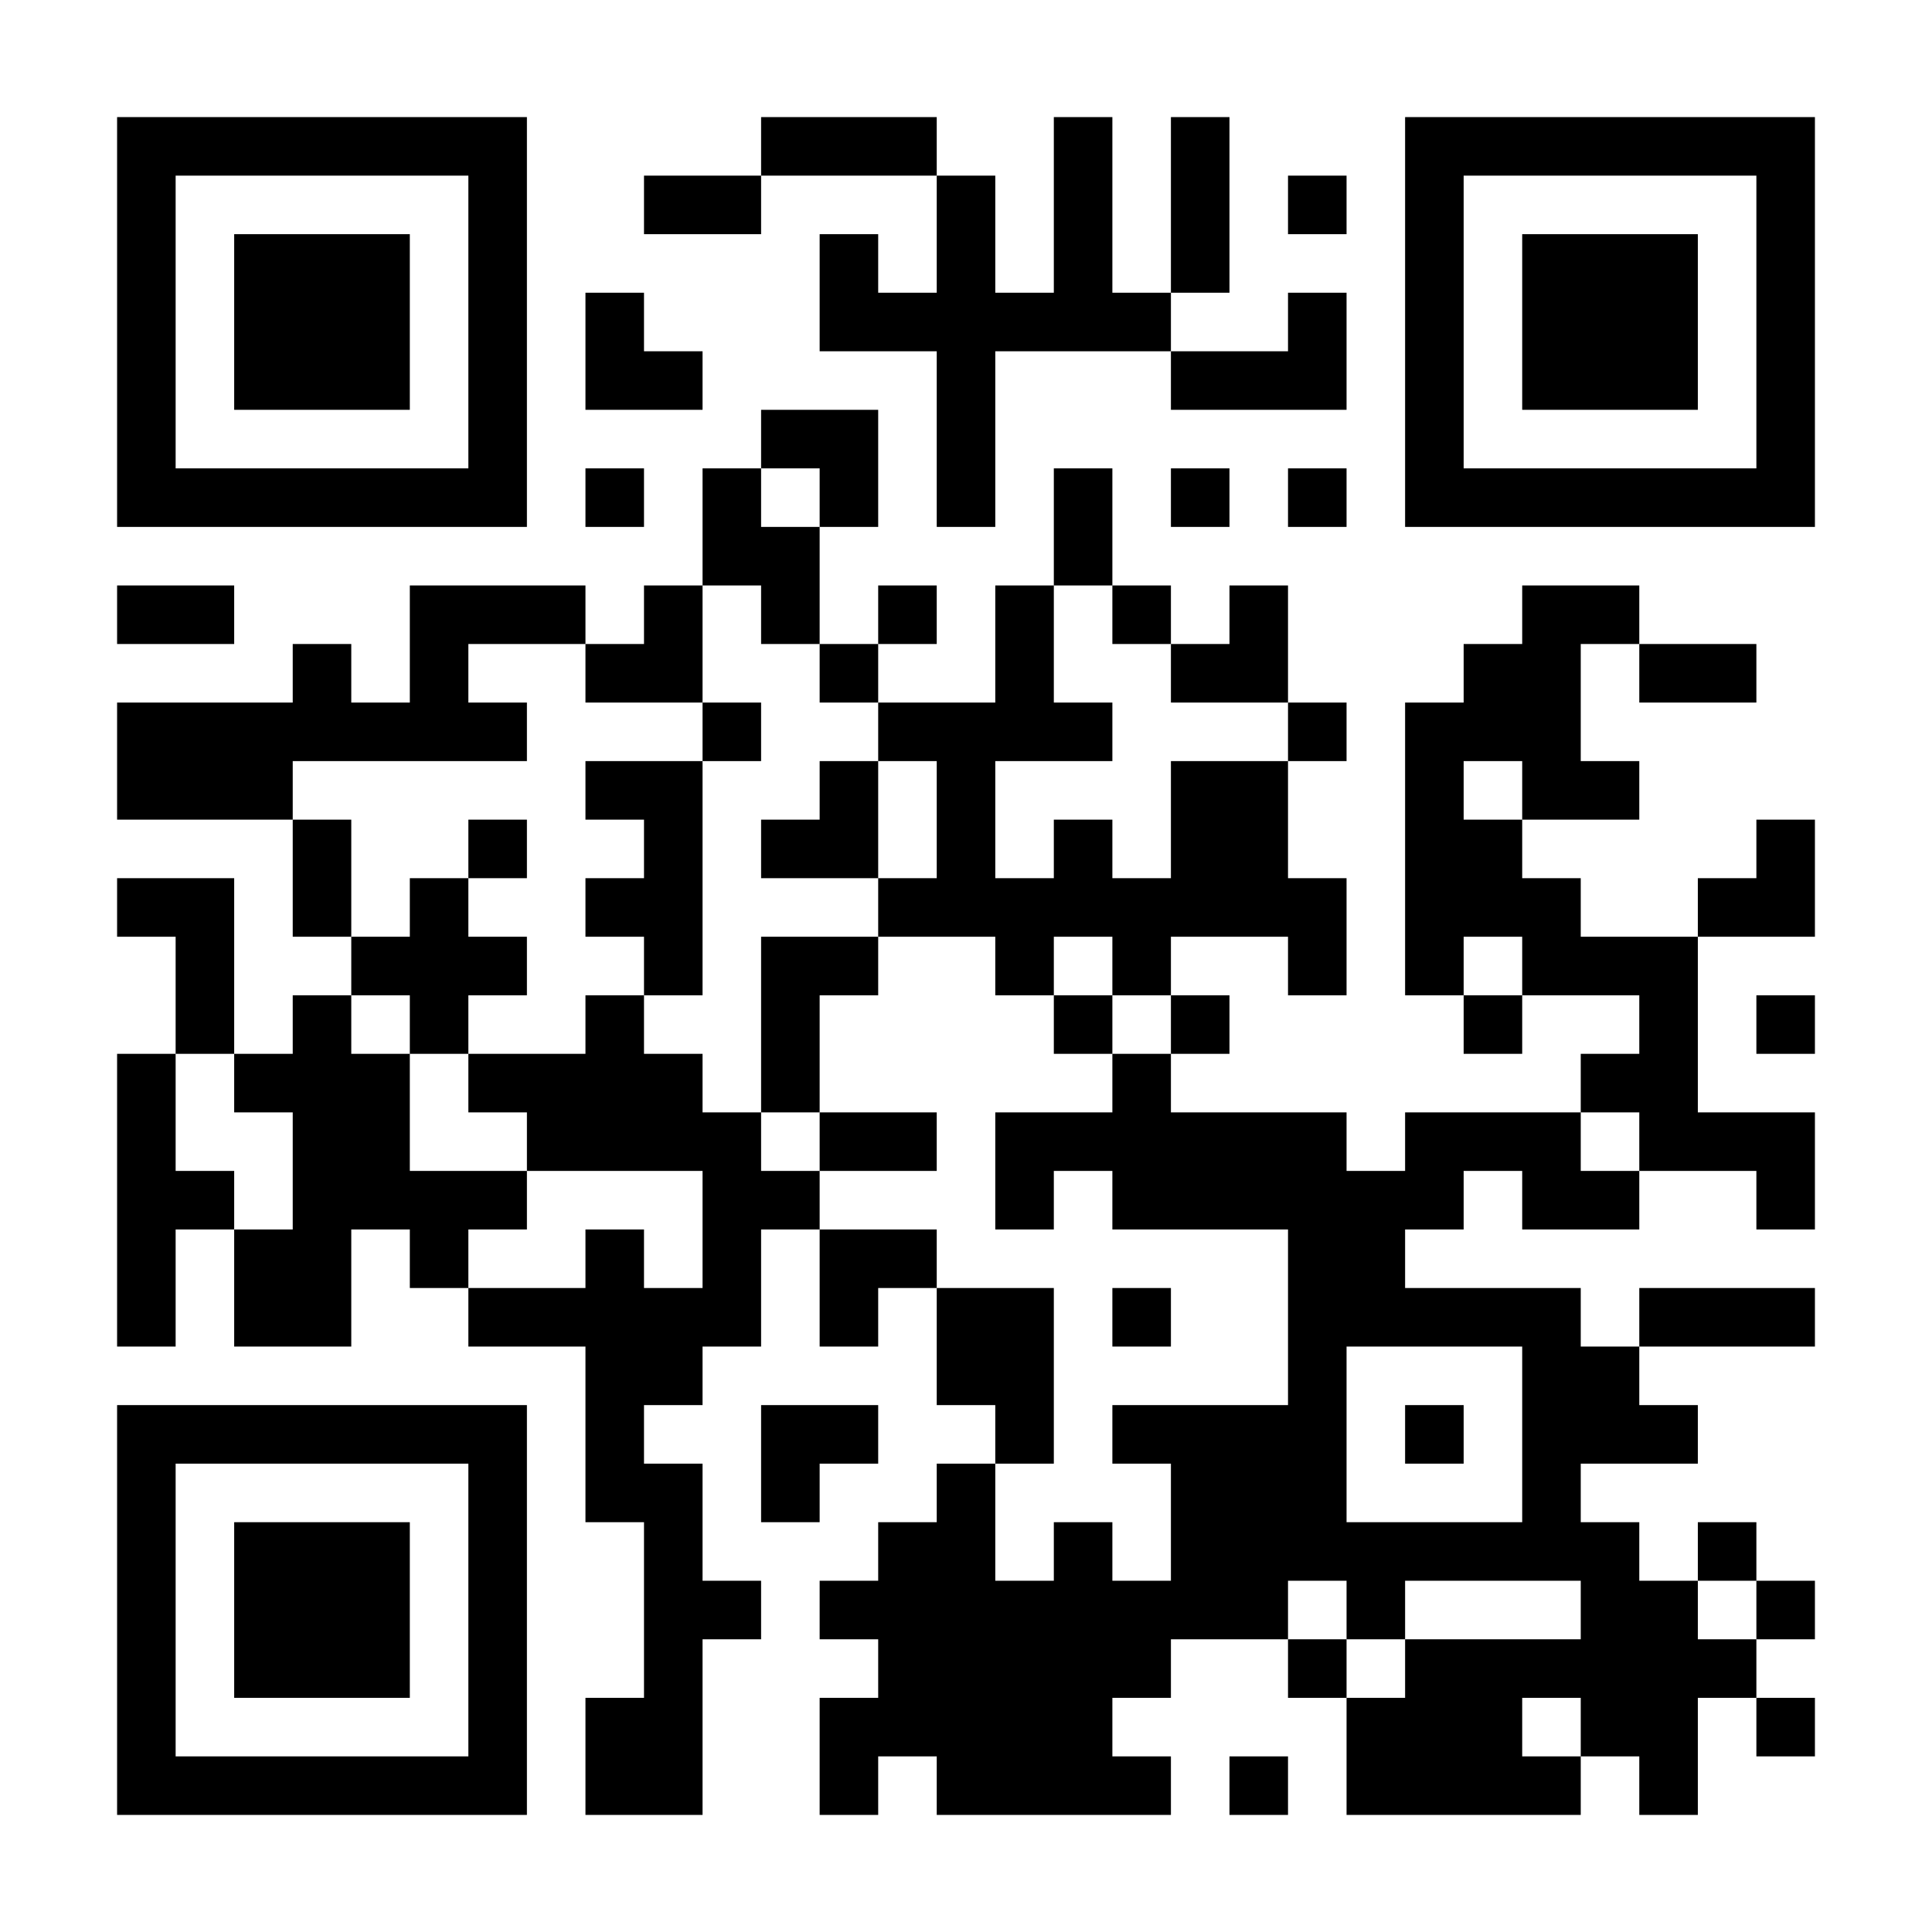 <?xml version="1.0" encoding="UTF-8"?>
<svg xmlns="http://www.w3.org/2000/svg" version="1.1" width="300" height="300" viewBox="0 0 300 300"><rect x="0" y="0" width="300" height="300" fill="#ffffff"/><g transform="scale(9.091)"><g transform="translate(2,2)"><path fill-rule="evenodd" d="M11 0L11 1L9 1L9 2L11 2L11 1L14 1L14 3L13 3L13 2L12 2L12 4L14 4L14 7L15 7L15 4L18 4L18 5L21 5L21 3L20 3L20 4L18 4L18 3L19 3L19 0L18 0L18 3L17 3L17 0L16 0L16 3L15 3L15 1L14 1L14 0ZM20 1L20 2L21 2L21 1ZM8 3L8 5L10 5L10 4L9 4L9 3ZM11 5L11 6L10 6L10 8L9 8L9 9L8 9L8 8L5 8L5 10L4 10L4 9L3 9L3 10L0 10L0 12L3 12L3 14L4 14L4 15L3 15L3 16L2 16L2 13L0 13L0 14L1 14L1 16L0 16L0 21L1 21L1 19L2 19L2 21L4 21L4 19L5 19L5 20L6 20L6 21L8 21L8 24L9 24L9 27L8 27L8 29L10 29L10 26L11 26L11 25L10 25L10 23L9 23L9 22L10 22L10 21L11 21L11 19L12 19L12 21L13 21L13 20L14 20L14 22L15 22L15 23L14 23L14 24L13 24L13 25L12 25L12 26L13 26L13 27L12 27L12 29L13 29L13 28L14 28L14 29L18 29L18 28L17 28L17 27L18 27L18 26L20 26L20 27L21 27L21 29L25 29L25 28L26 28L26 29L27 29L27 27L28 27L28 28L29 28L29 27L28 27L28 26L29 26L29 25L28 25L28 24L27 24L27 25L26 25L26 24L25 24L25 23L27 23L27 22L26 22L26 21L29 21L29 20L26 20L26 21L25 21L25 20L22 20L22 19L23 19L23 18L24 18L24 19L26 19L26 18L28 18L28 19L29 19L29 17L27 17L27 14L29 14L29 12L28 12L28 13L27 13L27 14L25 14L25 13L24 13L24 12L26 12L26 11L25 11L25 9L26 9L26 10L28 10L28 9L26 9L26 8L24 8L24 9L23 9L23 10L22 10L22 15L23 15L23 16L24 16L24 15L26 15L26 16L25 16L25 17L22 17L22 18L21 18L21 17L18 17L18 16L19 16L19 15L18 15L18 14L20 14L20 15L21 15L21 13L20 13L20 11L21 11L21 10L20 10L20 8L19 8L19 9L18 9L18 8L17 8L17 6L16 6L16 8L15 8L15 10L13 10L13 9L14 9L14 8L13 8L13 9L12 9L12 7L13 7L13 5ZM8 6L8 7L9 7L9 6ZM11 6L11 7L12 7L12 6ZM18 6L18 7L19 7L19 6ZM20 6L20 7L21 7L21 6ZM0 8L0 9L2 9L2 8ZM10 8L10 10L8 10L8 9L6 9L6 10L7 10L7 11L3 11L3 12L4 12L4 14L5 14L5 13L6 13L6 14L7 14L7 15L6 15L6 16L5 16L5 15L4 15L4 16L5 16L5 18L7 18L7 19L6 19L6 20L8 20L8 19L9 19L9 20L10 20L10 18L7 18L7 17L6 17L6 16L8 16L8 15L9 15L9 16L10 16L10 17L11 17L11 18L12 18L12 19L14 19L14 20L16 20L16 23L15 23L15 25L16 25L16 24L17 24L17 25L18 25L18 23L17 23L17 22L20 22L20 19L17 19L17 18L16 18L16 19L15 19L15 17L17 17L17 16L18 16L18 15L17 15L17 14L16 14L16 15L15 15L15 14L13 14L13 13L14 13L14 11L13 11L13 10L12 10L12 9L11 9L11 8ZM16 8L16 10L17 10L17 11L15 11L15 13L16 13L16 12L17 12L17 13L18 13L18 11L20 11L20 10L18 10L18 9L17 9L17 8ZM10 10L10 11L8 11L8 12L9 12L9 13L8 13L8 14L9 14L9 15L10 15L10 11L11 11L11 10ZM12 11L12 12L11 12L11 13L13 13L13 11ZM23 11L23 12L24 12L24 11ZM6 12L6 13L7 13L7 12ZM11 14L11 17L12 17L12 18L14 18L14 17L12 17L12 15L13 15L13 14ZM23 14L23 15L24 15L24 14ZM16 15L16 16L17 16L17 15ZM28 15L28 16L29 16L29 15ZM1 16L1 18L2 18L2 19L3 19L3 17L2 17L2 16ZM25 17L25 18L26 18L26 17ZM17 20L17 21L18 21L18 20ZM21 21L21 24L24 24L24 21ZM11 22L11 24L12 24L12 23L13 23L13 22ZM22 22L22 23L23 23L23 22ZM20 25L20 26L21 26L21 27L22 27L22 26L25 26L25 25L22 25L22 26L21 26L21 25ZM27 25L27 26L28 26L28 25ZM24 27L24 28L25 28L25 27ZM19 28L19 29L20 29L20 28ZM0 0L0 7L7 7L7 0ZM1 1L1 6L6 6L6 1ZM2 2L2 5L5 5L5 2ZM22 0L22 7L29 7L29 0ZM23 1L23 6L28 6L28 1ZM24 2L24 5L27 5L27 2ZM0 22L0 29L7 29L7 22ZM1 23L1 28L6 28L6 23ZM2 24L2 27L5 27L5 24Z" fill="#000000"/></g></g></svg>
